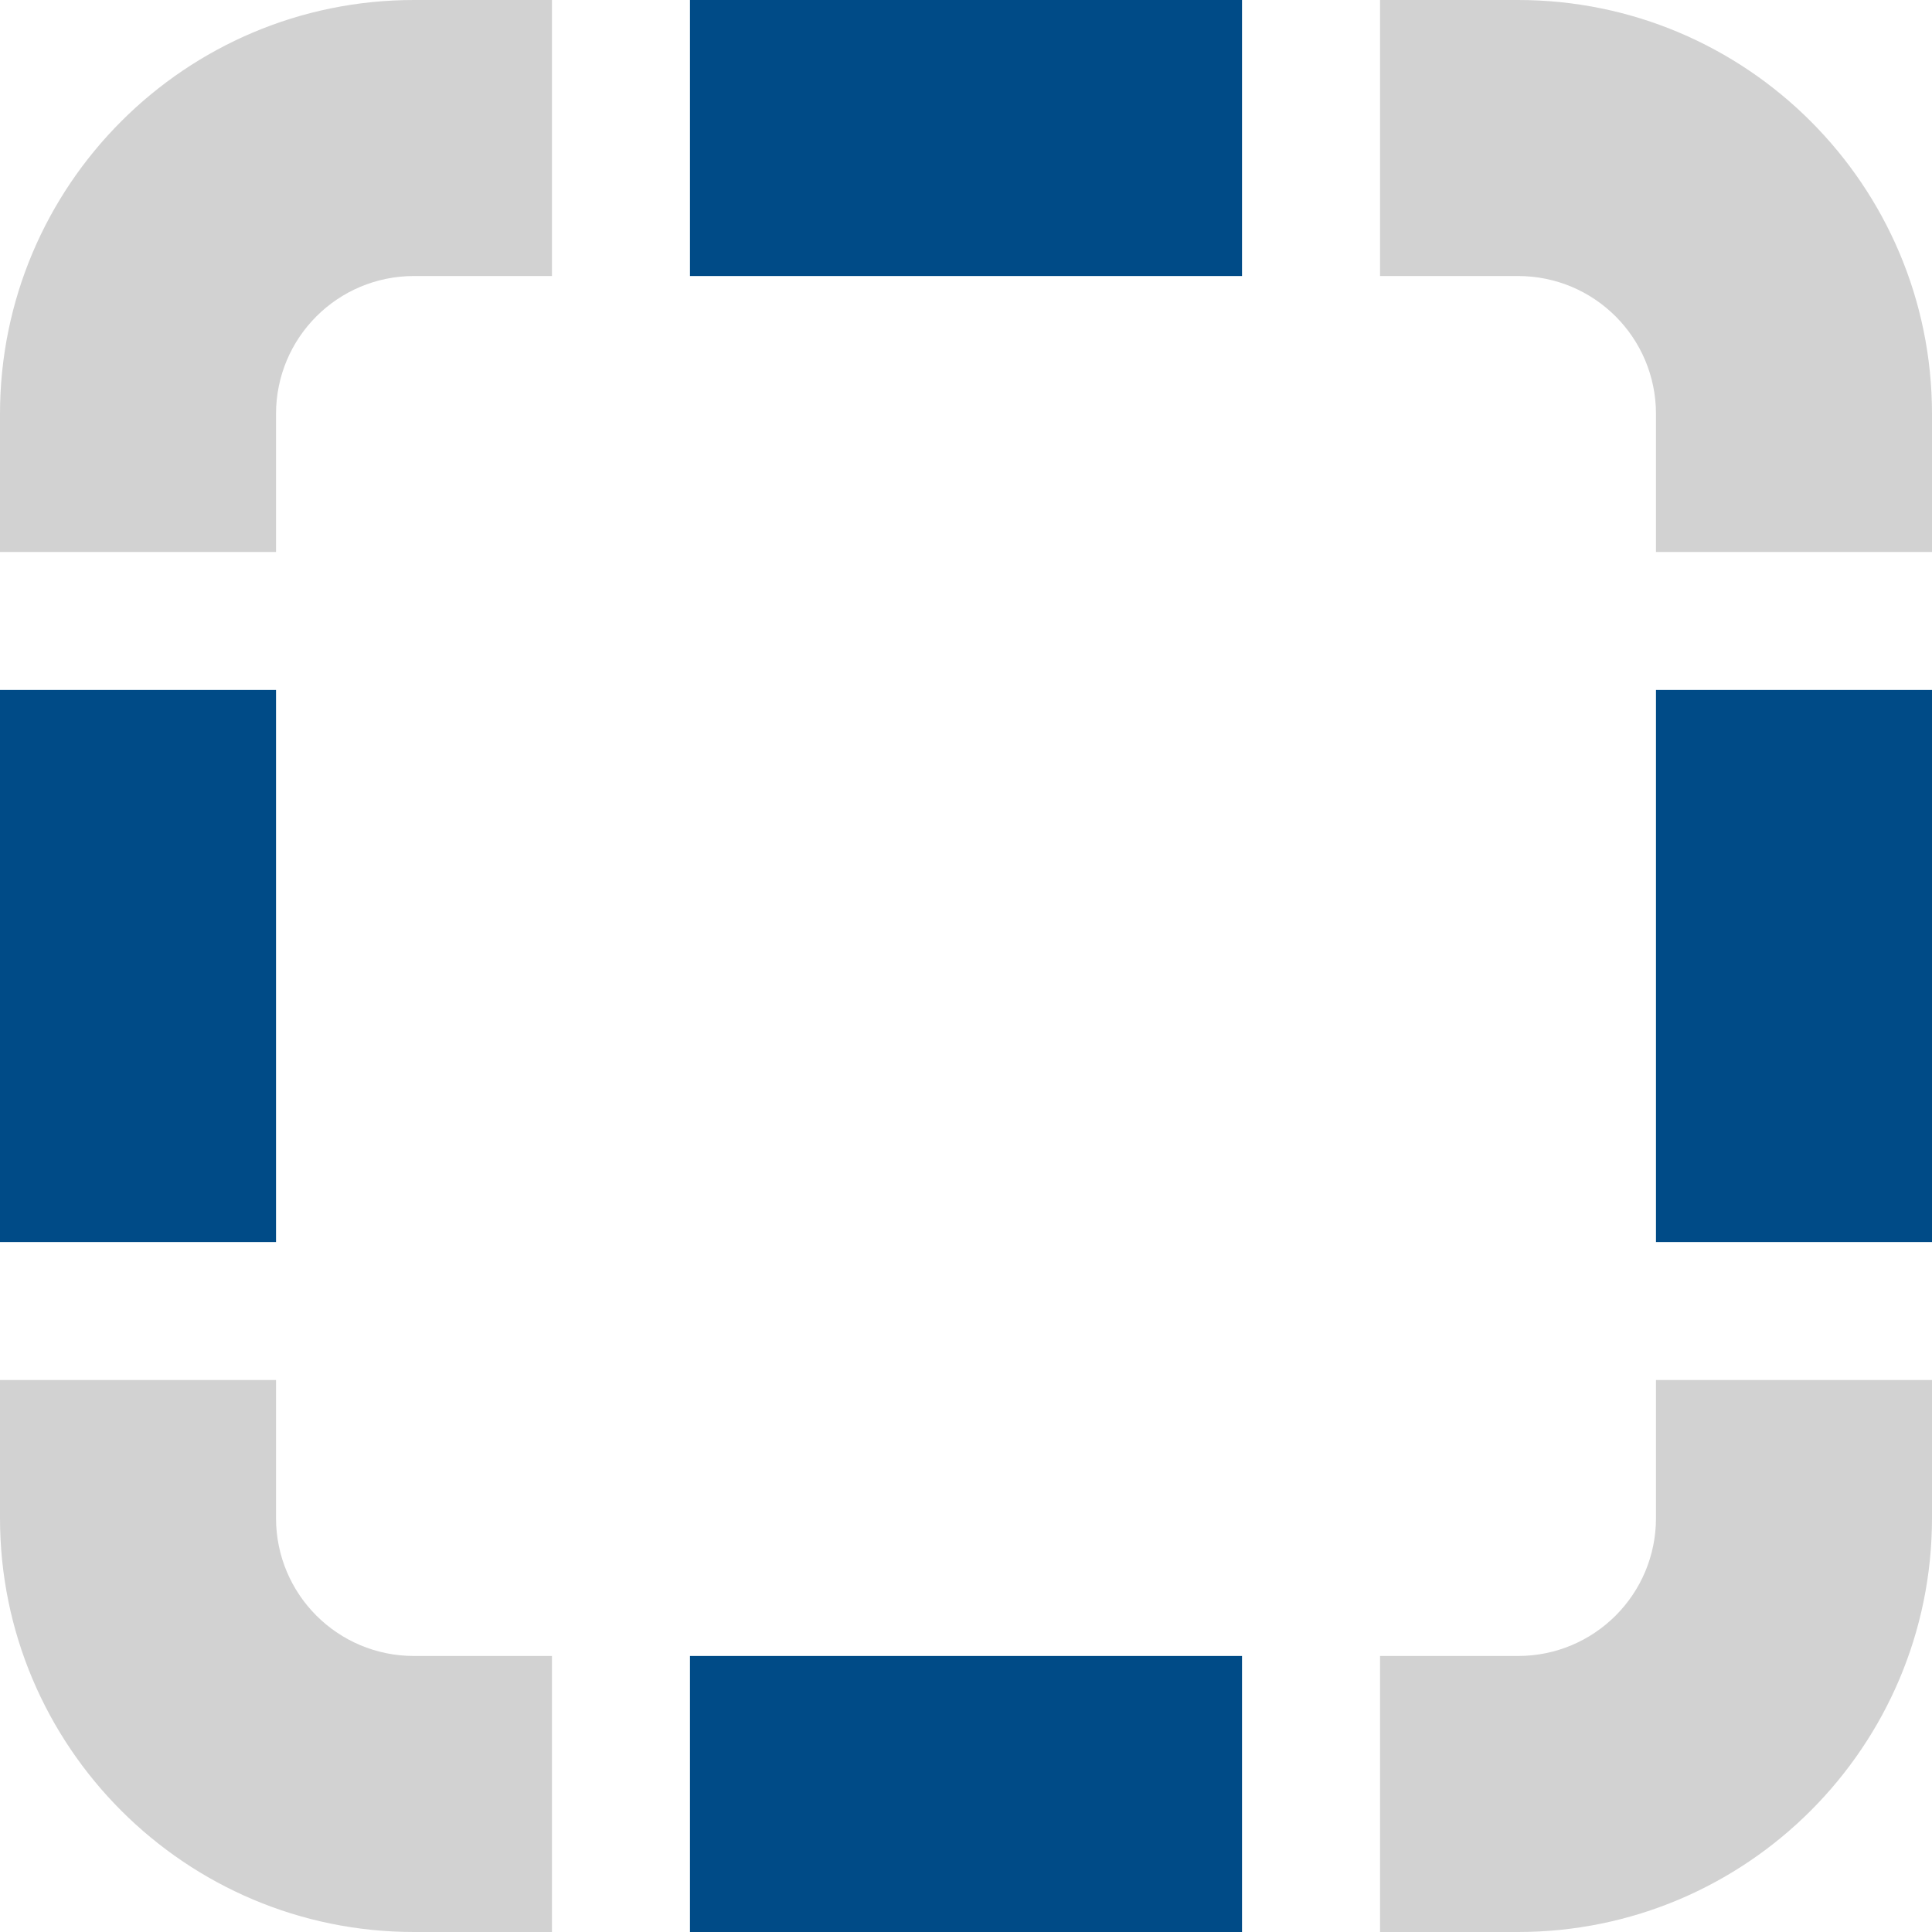 <svg width="30" height="30" viewBox="0 0 30 30" fill="none" xmlns="http://www.w3.org/2000/svg">
<path d="M0 6.429V8.571H4.286V6.429C4.286 5.243 5.243 4.286 6.429 4.286H8.571V0H6.429C2.879 0 0 2.879 0 6.429ZM0 21.429V23.571C0 27.12 2.879 30 6.429 30H8.571V25.714H6.429C5.243 25.714 4.286 24.757 4.286 23.571V21.429H0ZM21.429 0V4.286H23.571C24.757 4.286 25.714 5.243 25.714 6.429V8.571H30V6.429C30 2.879 27.12 0 23.571 0H21.429ZM21.429 25.714V30H23.571C27.12 30 30 27.12 30 23.571V21.429H25.714V23.571C25.714 24.757 24.757 25.714 23.571 25.714H21.429Z" fill="#D2D2D2"/>
<path d="M0 10.714V19.286H4.286V10.714H0ZM25.714 10.714V19.286H30V10.714H25.714ZM10.714 30H19.286V25.714H10.714V30ZM10.714 4.286H19.286V0H10.714V4.286Z" fill="#004B87"/>
</svg>
